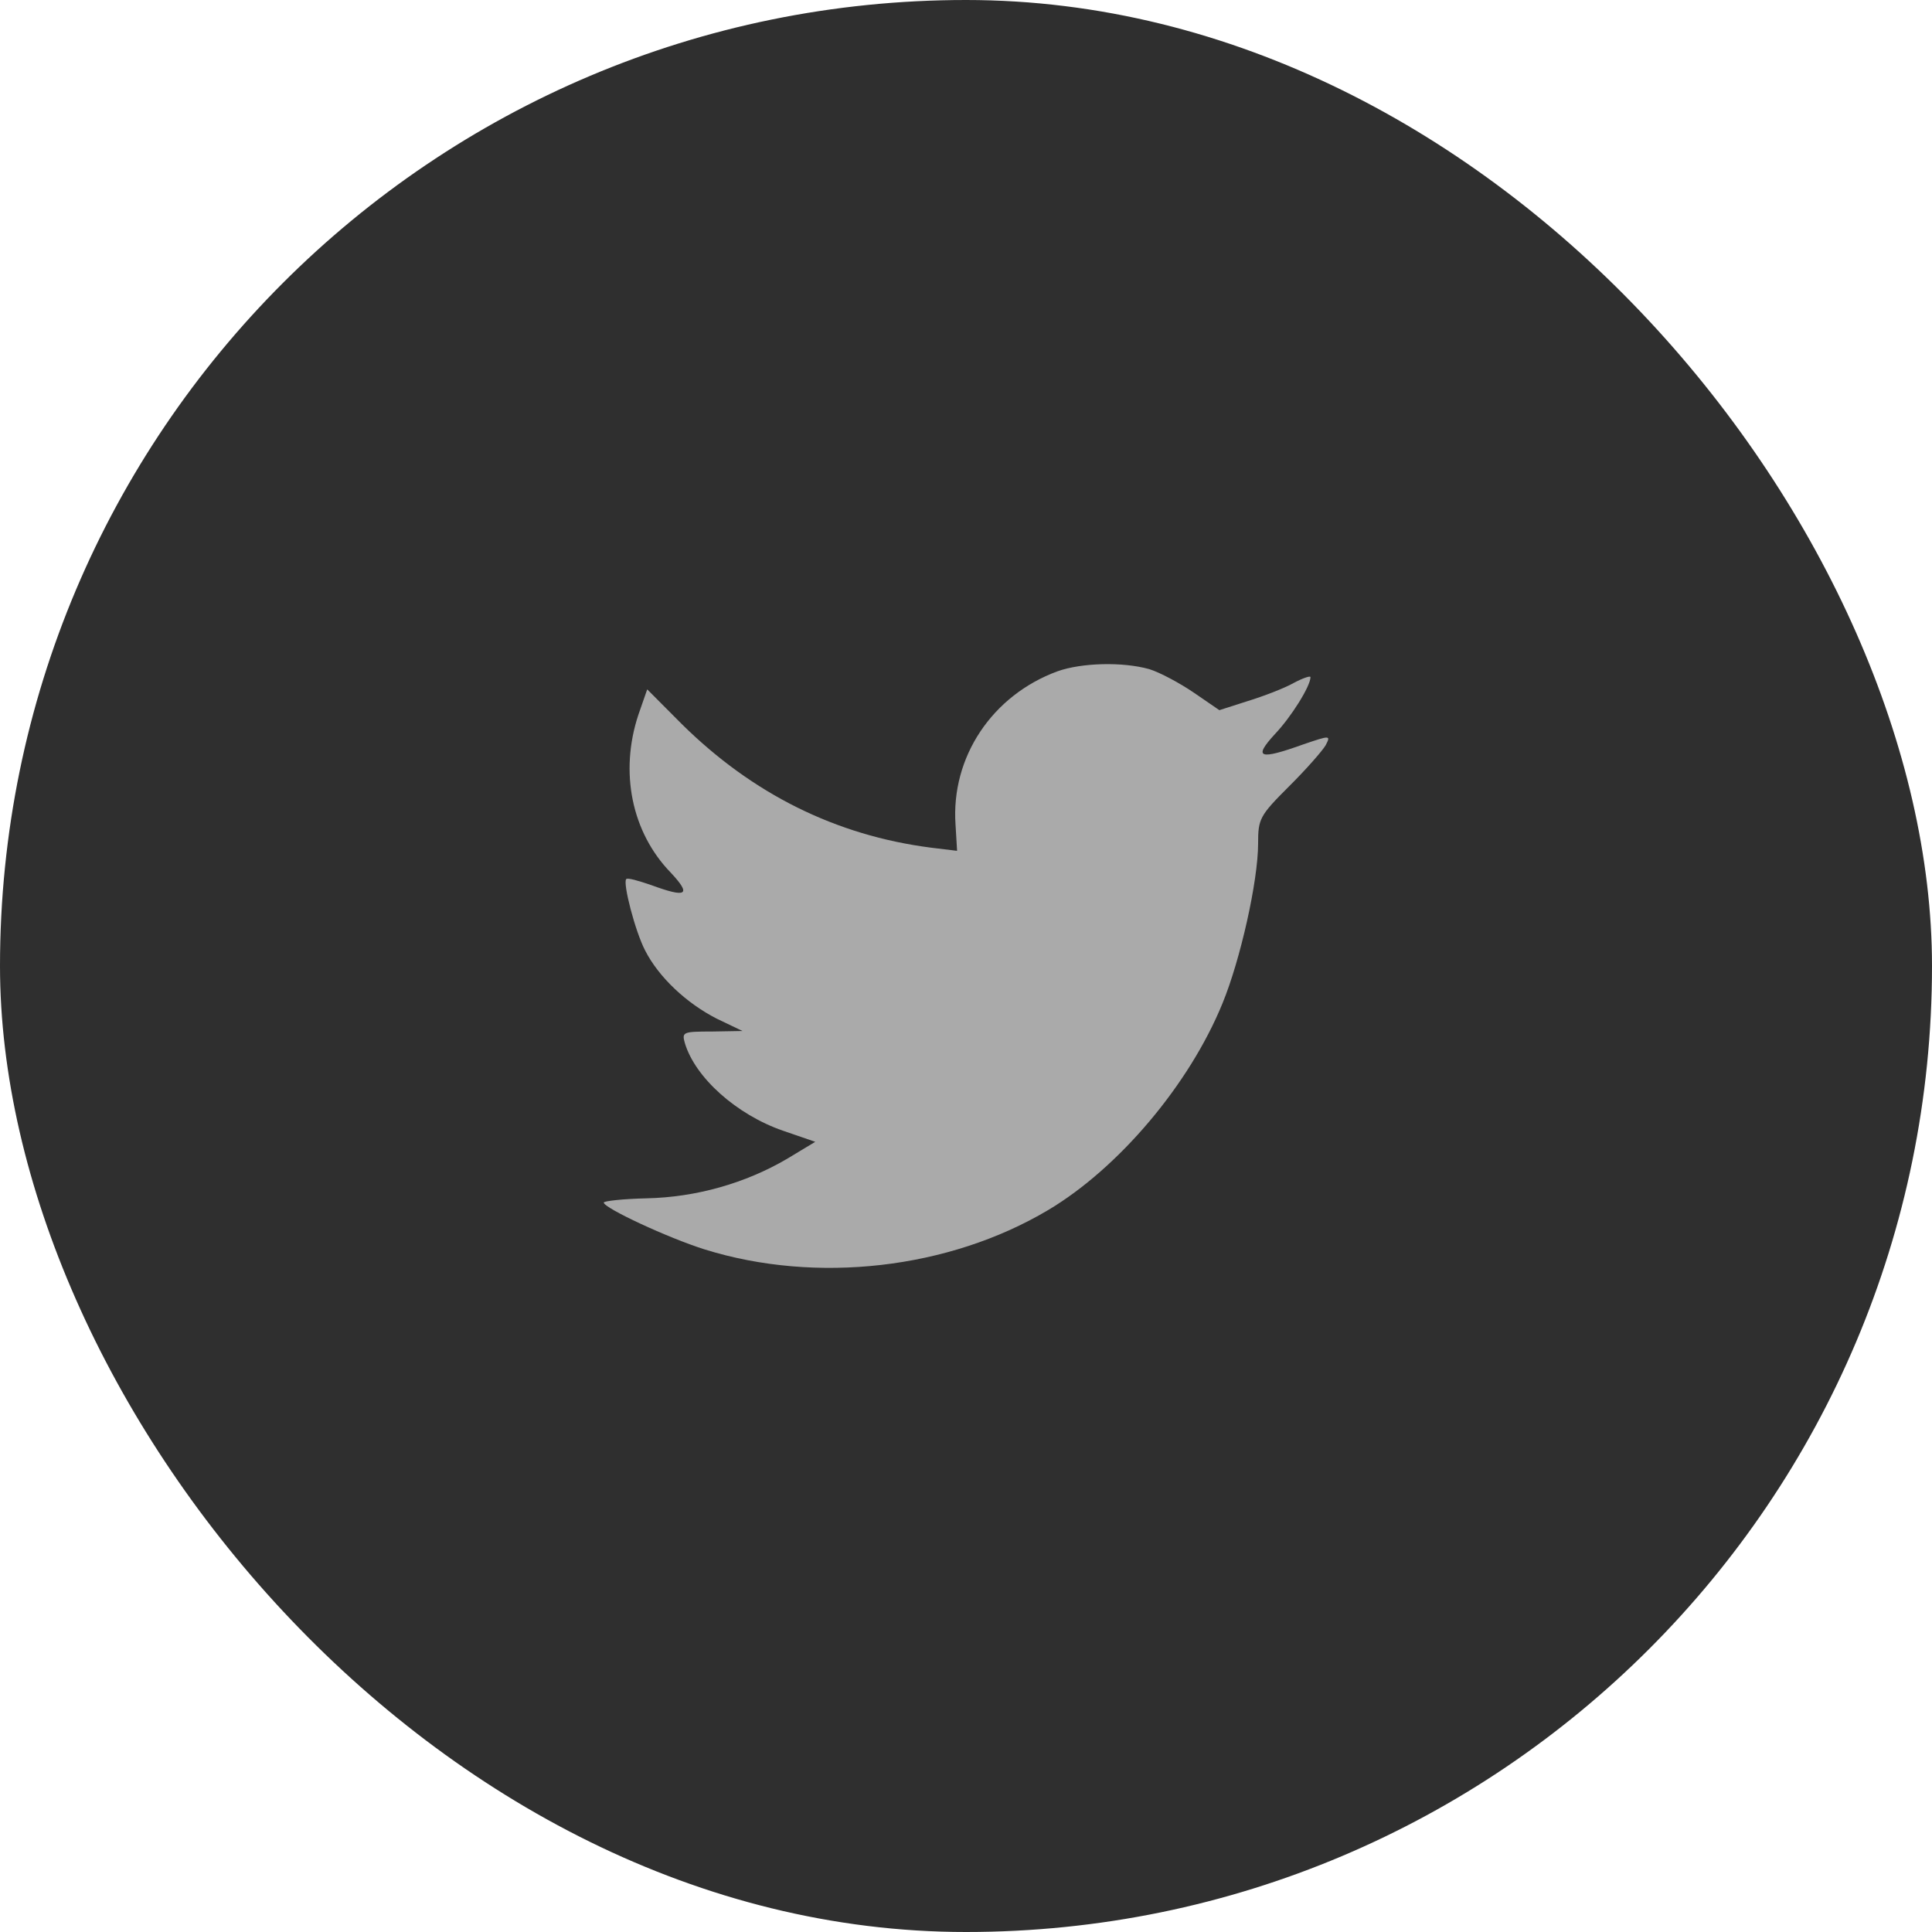 <svg width="36" height="36" viewBox="0 0 36 36" fill="none" xmlns="http://www.w3.org/2000/svg">
<g clip-path="url(#clip0_3397_47000)">
<rect width="36" height="36" rx="16" fill="#2F2F2F"/>
<path fill-rule="evenodd" clip-rule="evenodd" d="M17.805 15.368L17.834 15.854L17.347 15.795C15.571 15.566 14.02 14.792 12.703 13.491L12.06 12.845L11.894 13.322C11.543 14.385 11.767 15.507 12.499 16.261C12.889 16.678 12.801 16.738 12.128 16.49C11.894 16.41 11.689 16.351 11.669 16.381C11.601 16.45 11.835 17.354 12.021 17.711C12.274 18.208 12.791 18.694 13.357 18.982L13.835 19.211L13.269 19.221C12.723 19.221 12.703 19.231 12.762 19.439C12.957 20.085 13.728 20.77 14.586 21.068L15.191 21.276L14.664 21.594C13.884 22.051 12.967 22.309 12.05 22.329C11.611 22.339 11.25 22.379 11.25 22.408C11.25 22.508 12.44 23.064 13.133 23.282C15.21 23.928 17.678 23.65 19.532 22.547C20.848 21.763 22.165 20.204 22.78 18.694C23.111 17.89 23.443 16.42 23.443 15.715C23.443 15.258 23.472 15.199 24.019 14.653C24.34 14.335 24.643 13.987 24.701 13.888C24.799 13.699 24.789 13.699 24.292 13.868C23.463 14.166 23.346 14.126 23.755 13.68C24.058 13.362 24.419 12.786 24.419 12.617C24.419 12.587 24.272 12.637 24.106 12.726C23.931 12.825 23.541 12.974 23.248 13.064L22.721 13.233L22.243 12.905C21.98 12.726 21.609 12.528 21.414 12.468C20.917 12.329 20.156 12.349 19.707 12.508C18.488 12.955 17.717 14.107 17.805 15.368Z" fill="#AAAAAA"/>
</g>
<defs>
<clipPath id="clip0_3397_47000">
<rect width="36" height="36" rx="18" fill="white"/>
</clipPath>
</defs>
</svg>
